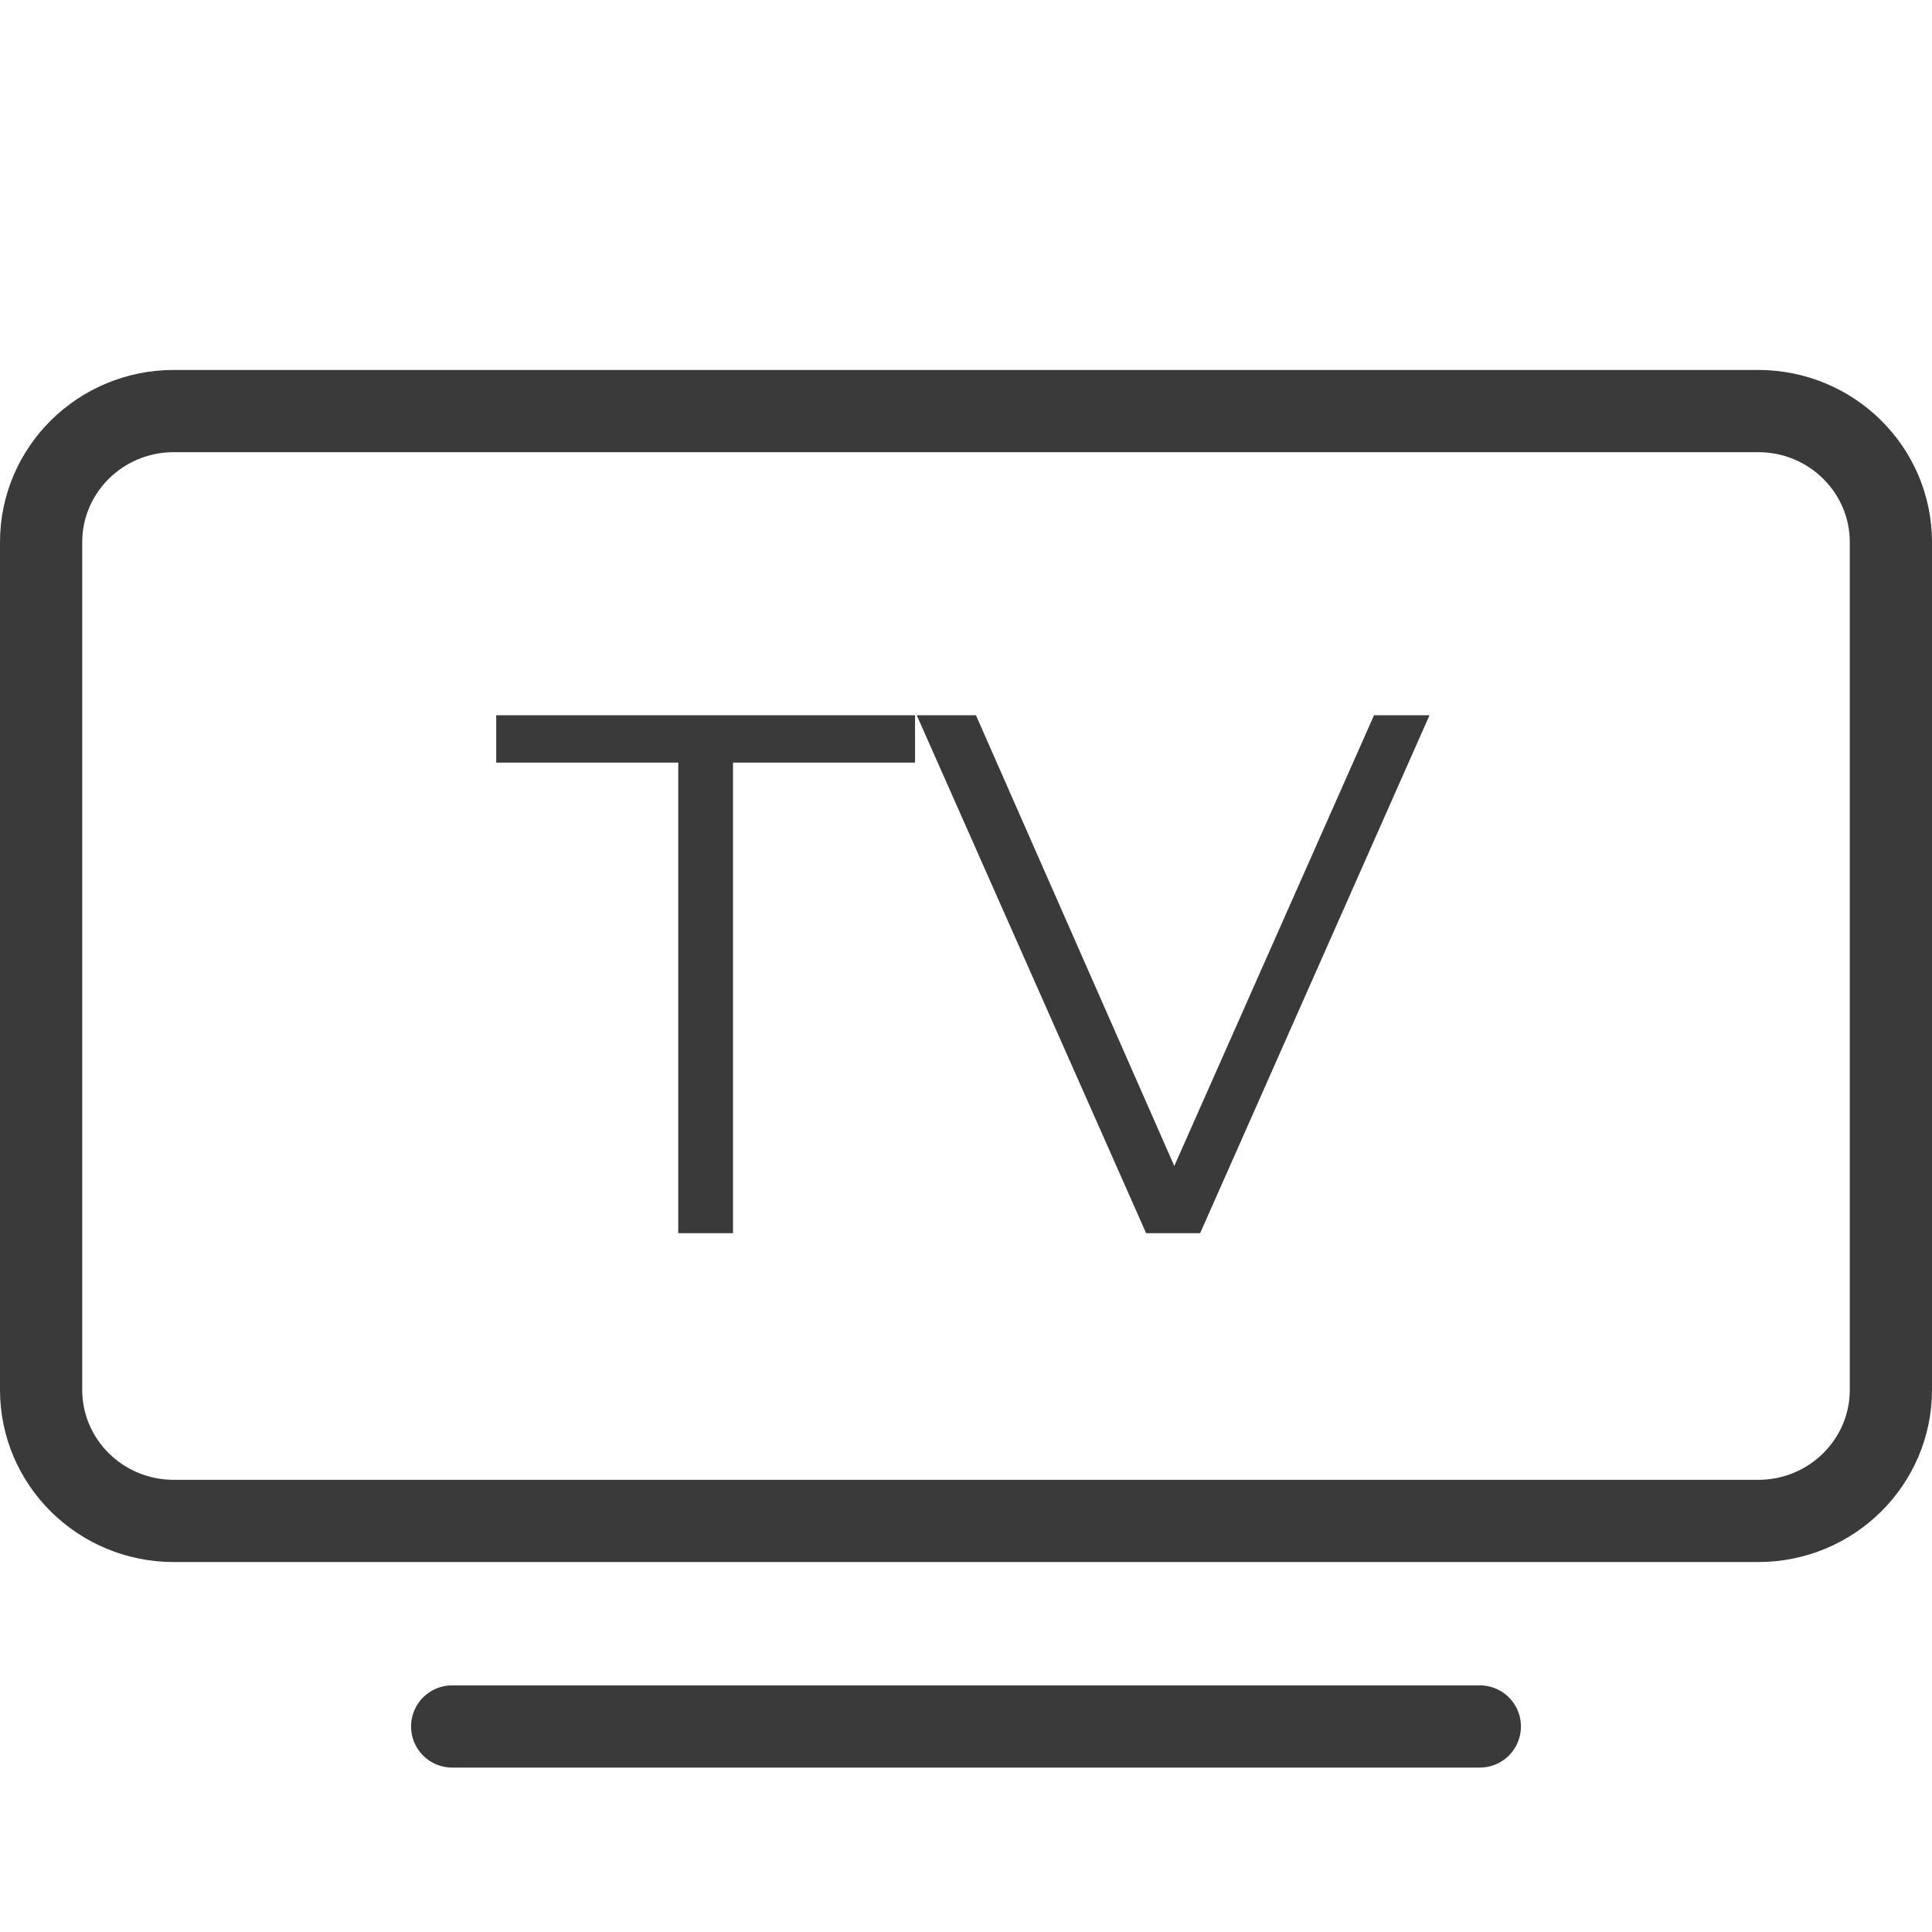 <?xml version="1.0" encoding="UTF-8"?>
<svg xmlns="http://www.w3.org/2000/svg" width="47" height="47" viewBox="0 0 47 47" fill="none">
  <path d="M16.5 30V18.552H12.072V17.4H22.26V18.552H17.832V30H16.5ZM27.882 30L22.302 17.4H23.742L28.962 29.262H28.17L33.426 17.4H34.776L29.196 30H27.882Z" fill="#3A3A3A"></path>
  <path d="M42.772 10H4.228C2.445 10 1 11.428 1 13.19V33.81C1 35.572 2.445 37 4.228 37H42.772C44.555 37 46 35.572 46 33.81V13.19C46 11.428 44.555 10 42.772 10Z" stroke="#3A3A3A" stroke-width="2" stroke-linejoin="round"></path>
  <path d="M11 42H36H11Z" fill="black"></path>
  <path d="M11 42H36" stroke="#3A3A3A" stroke-width="2" stroke-miterlimit="10" stroke-linecap="round"></path>
</svg>
